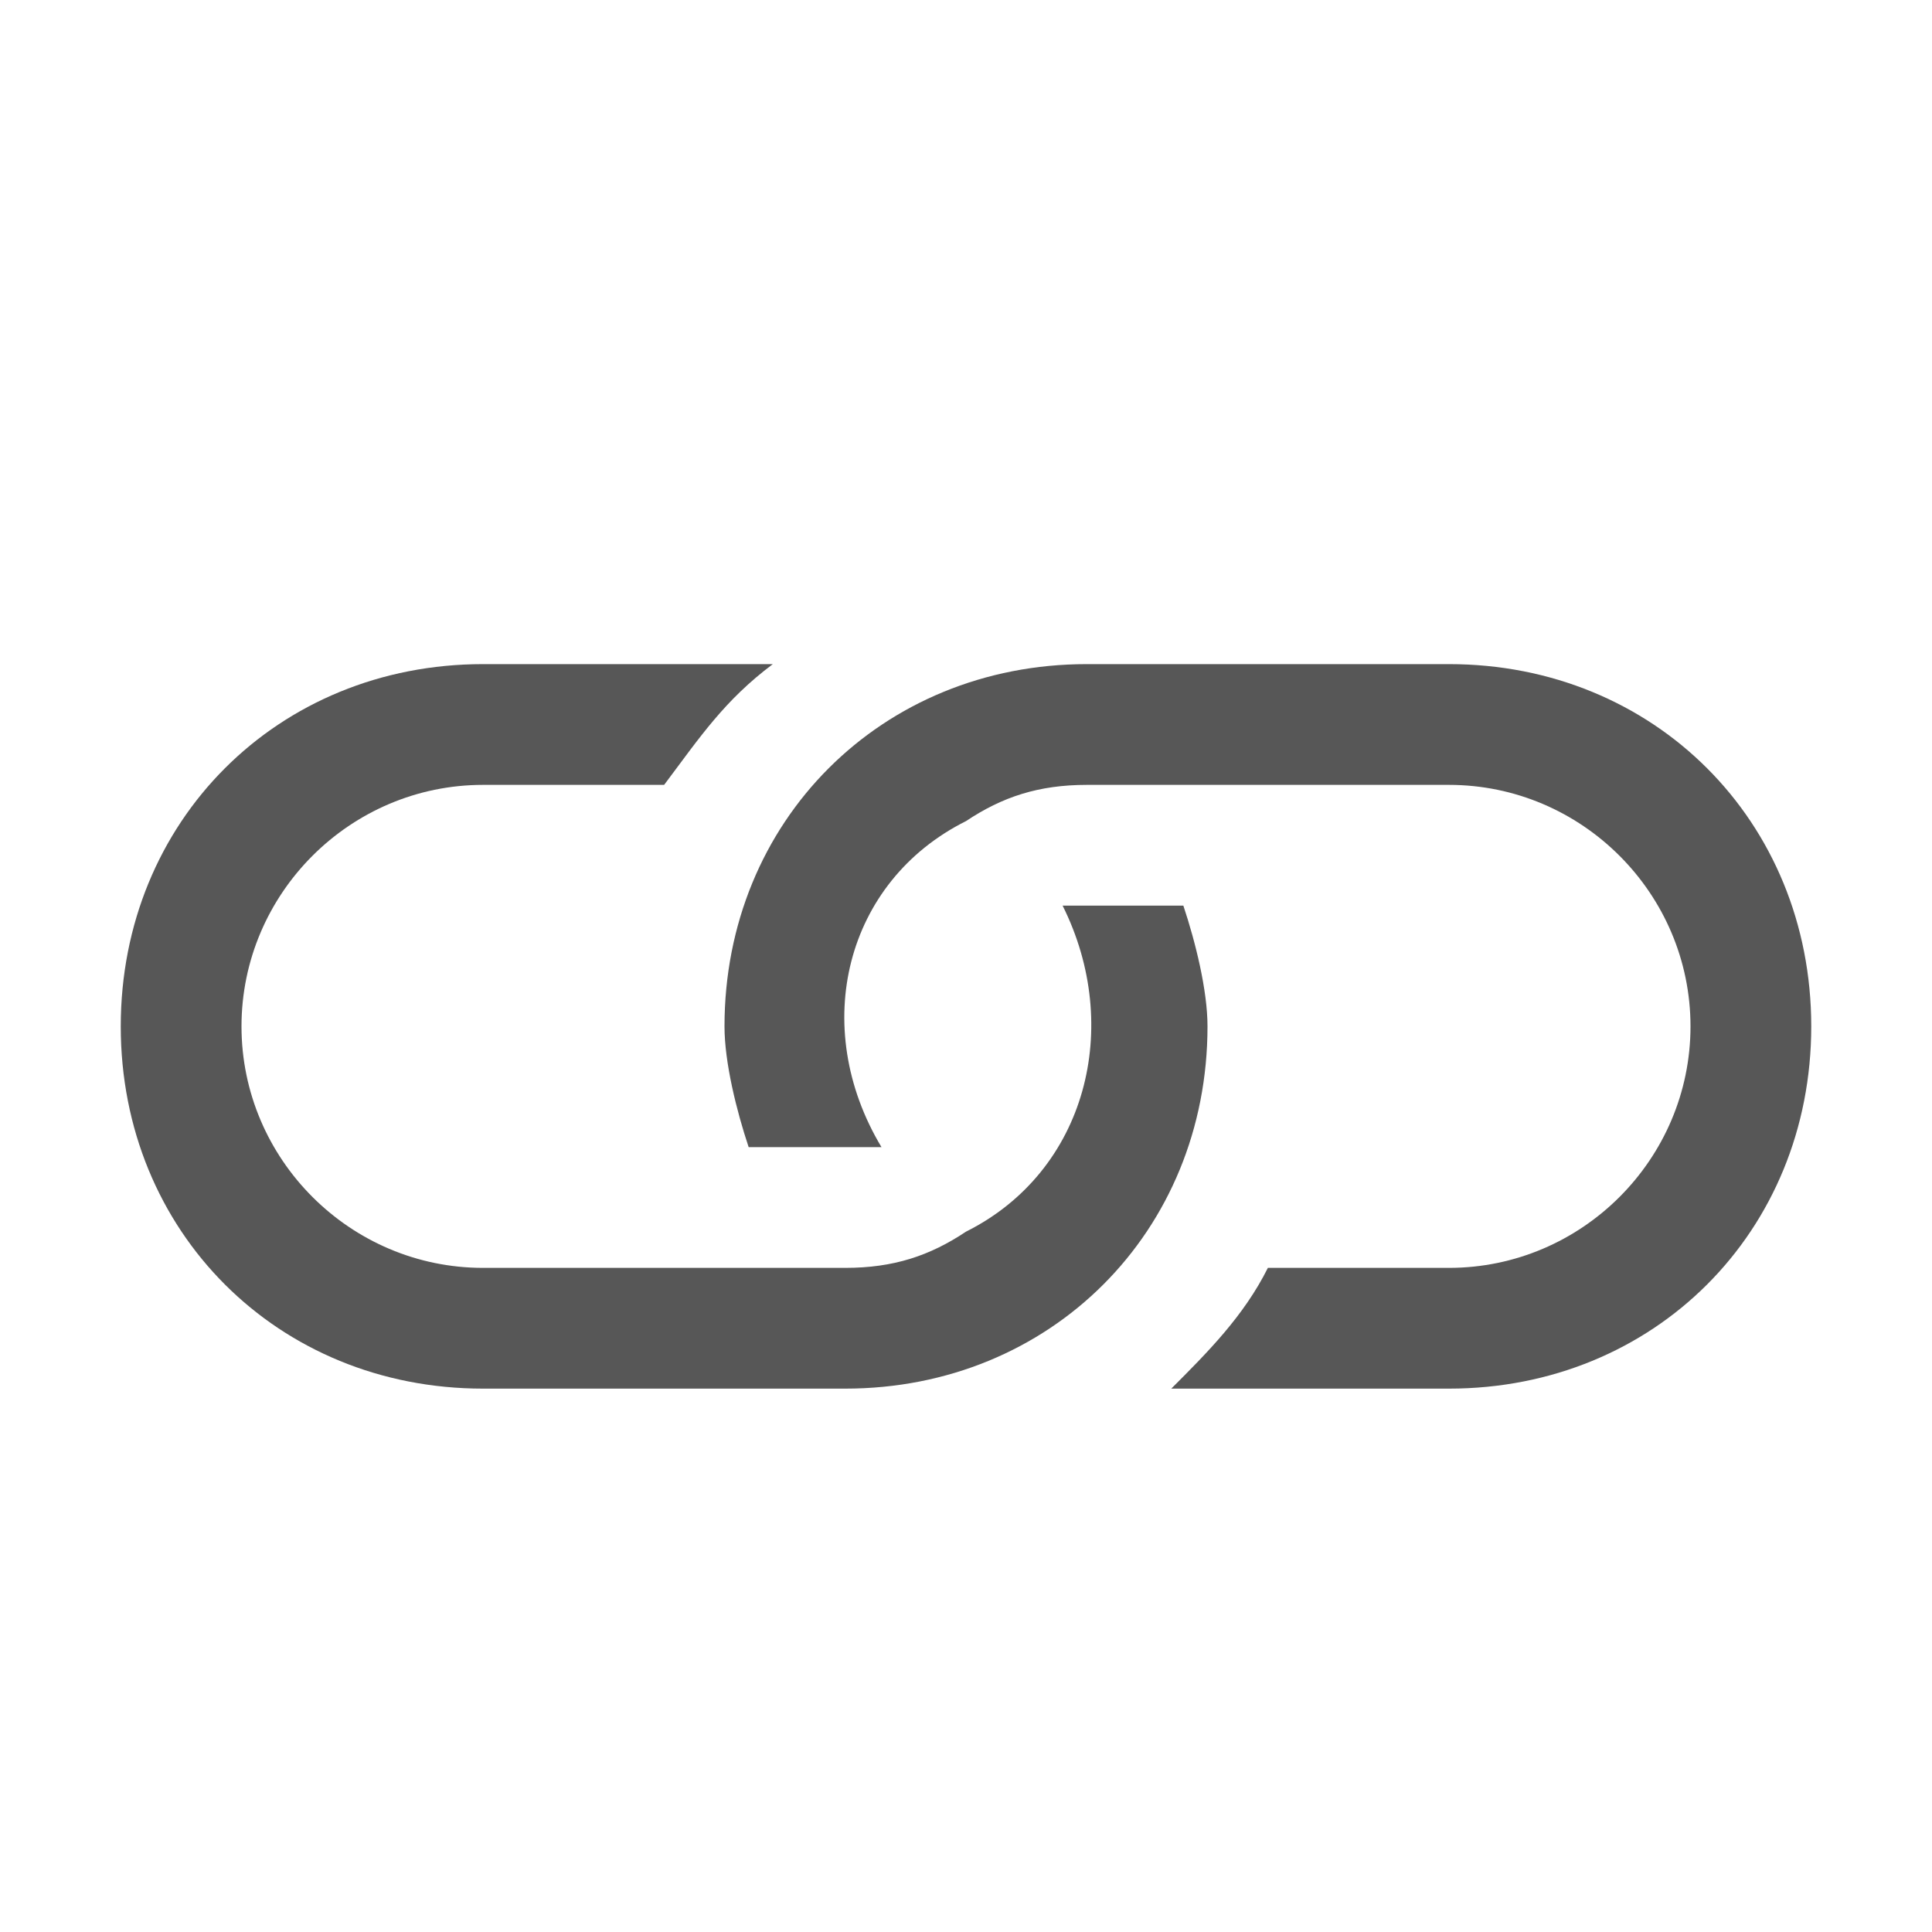 <?xml version="1.0" encoding="utf-8"?>
<!-- Generator: Adobe Illustrator 27.0.0, SVG Export Plug-In . SVG Version: 6.00 Build 0)  -->
<svg version="1.1" id="Calque_1" xmlns="http://www.w3.org/2000/svg" xmlns:xlink="http://www.w3.org/1999/xlink" x="0px" y="0px"
	 viewBox="0 0 16 16" style="enable-background:new 0 0 16 16;" xml:space="preserve">
<style type="text/css">
	.st0{fill:#575757;}
</style>
<path class="st0" d="M6.4,5.5H4c-1.7,0-3,1.3-3,3s1.3,3,3,3h3c1.7,0,3-1.3,3-3c0-0.3-0.1-0.7-0.2-1H9c-0.1,0-0.2,0-0.2,0
	c0.5,1,0.2,2.2-0.8,2.7c-0.3,0.2-0.6,0.3-1,0.3H4c-1.1,0-2-0.9-2-2s0.9-2,2-2h1.5C5.8,6.1,6,5.8,6.4,5.5L6.4,5.5z"/>
<path class="st0" d="M9,5.5c-1.7,0-3,1.3-3,3c0,0.3,0.1,0.7,0.2,1h1.1C6.7,8.5,7,7.3,8,6.8c0.3-0.2,0.6-0.3,1-0.3h3c1.1,0,2,0.9,2,2
	s-0.9,2-2,2h-1.5c-0.2,0.4-0.5,0.7-0.8,1H12c1.7,0,3-1.3,3-3s-1.3-3-3-3H9z"/>
</svg>
